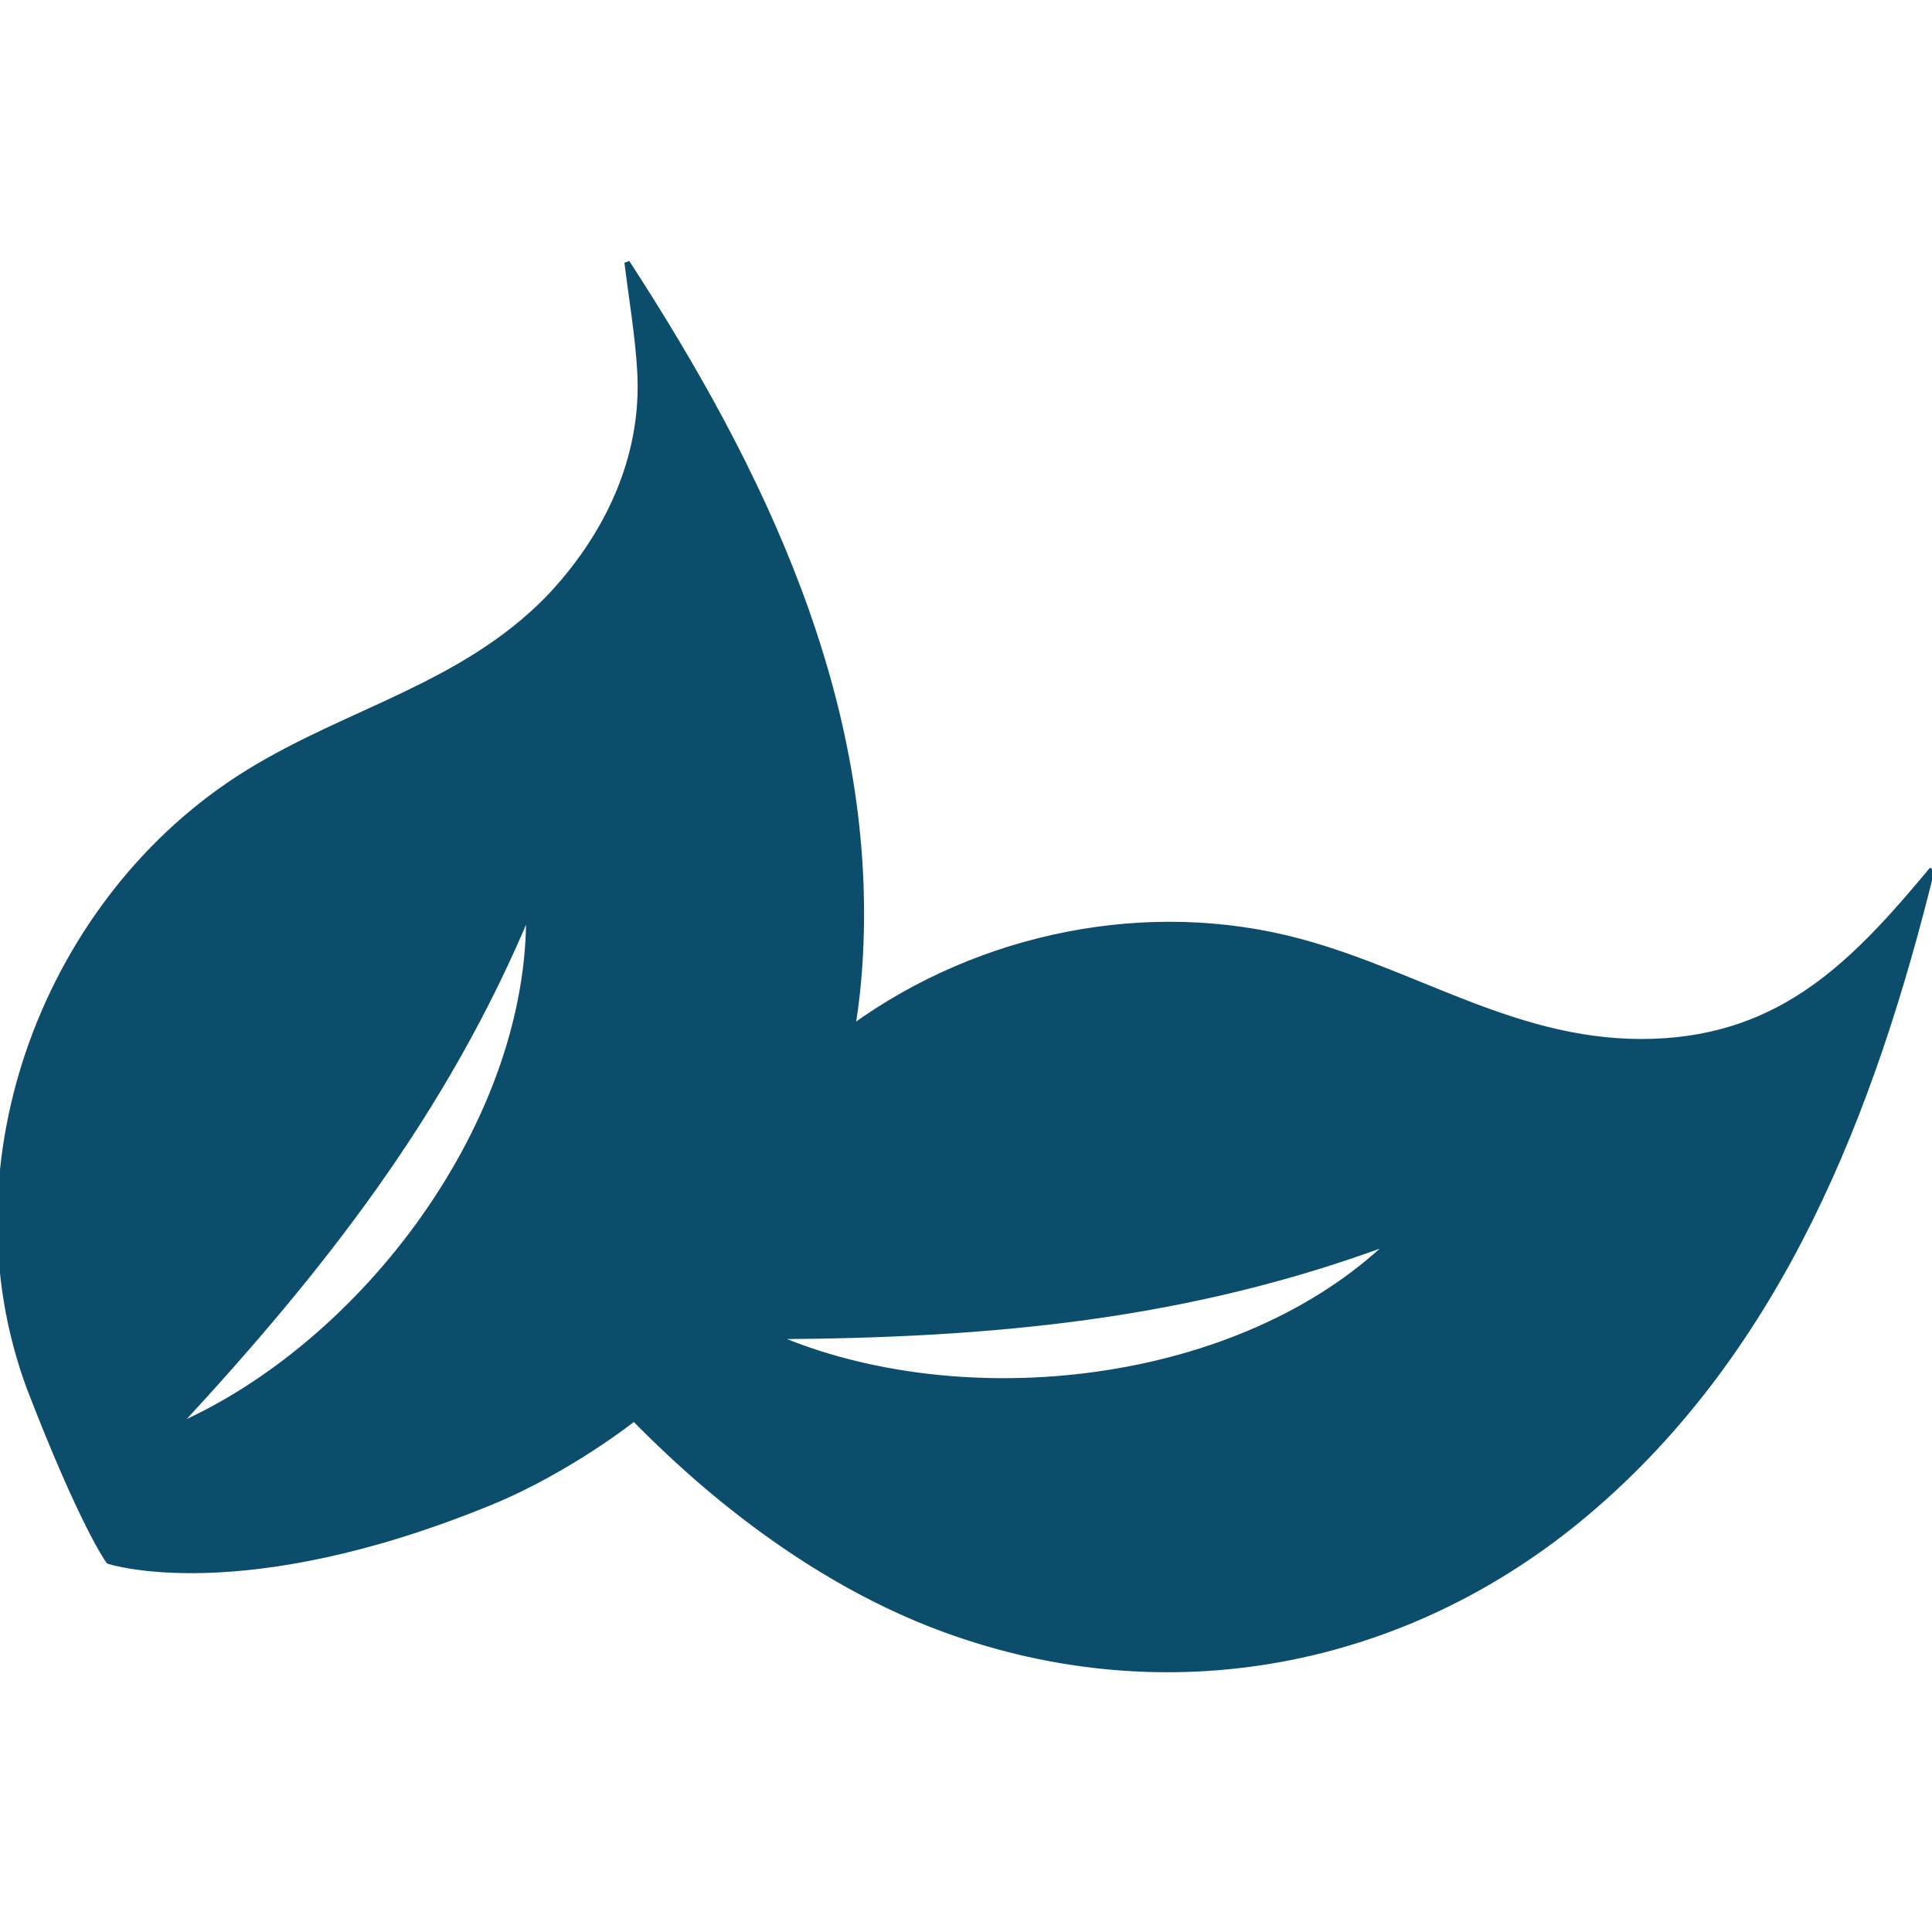 <svg stroke="#0C4D6B" xml:space="preserve" viewBox="0 0 362.428 362.428" xmlns:xlink="http://www.w3.org/1999/xlink" xmlns="http://www.w3.org/2000/svg" id="Capa_1" version="1.1" width="800px" height="800px" fill="#0C4D6B">

<g stroke-width="0" id="SVGRepo_bgCarrier"></g>

<g stroke-linejoin="round" stroke-linecap="round" id="SVGRepo_tracerCarrier"></g>

<g id="SVGRepo_iconCarrier"> <path d="M310.052,195.37c-24.766,0.808-43.446-12.629-66.148-18.752c-28.578-7.707-60.158-1.162-83.95,16.094 c0.703-4.436,1.192-8.943,1.434-13.523c2.517-47.764-18.483-91.063-43.759-129.961c0.834,6.719,1.99,13.477,2.4,20.238 c0.992,16.303-6.142,31.16-17.178,42.77c-16.178,16.535-37.527,21.025-56.412,32.715C8.86,168.21-10.142,218.085,5.495,260.306 c10.052,26.066,14.886,32.566,14.886,32.566s24.685,8.209,71.602-11.02c14.798-6.065,26.96-15.76,26.96-15.76 c6.817,6.873,28.604,28.779,58.329,39.633c41.707,15.23,86.281,6.807,120.248-21.818c36.575-30.822,53.807-75.758,64.907-120.797 C347.97,180.476,334.543,194.569,310.052,195.37z M33.003,267.663c27.562-29.73,50.522-59.1,66.182-96.658 C99.813,210.316,68.365,252.255,33.003,267.663z M145.177,250.724c40.545-0.227,77.665-3.549,115.784-17.805 C232.678,260.286,180.62,266.009,145.177,250.724z"></path> </g>

</svg>